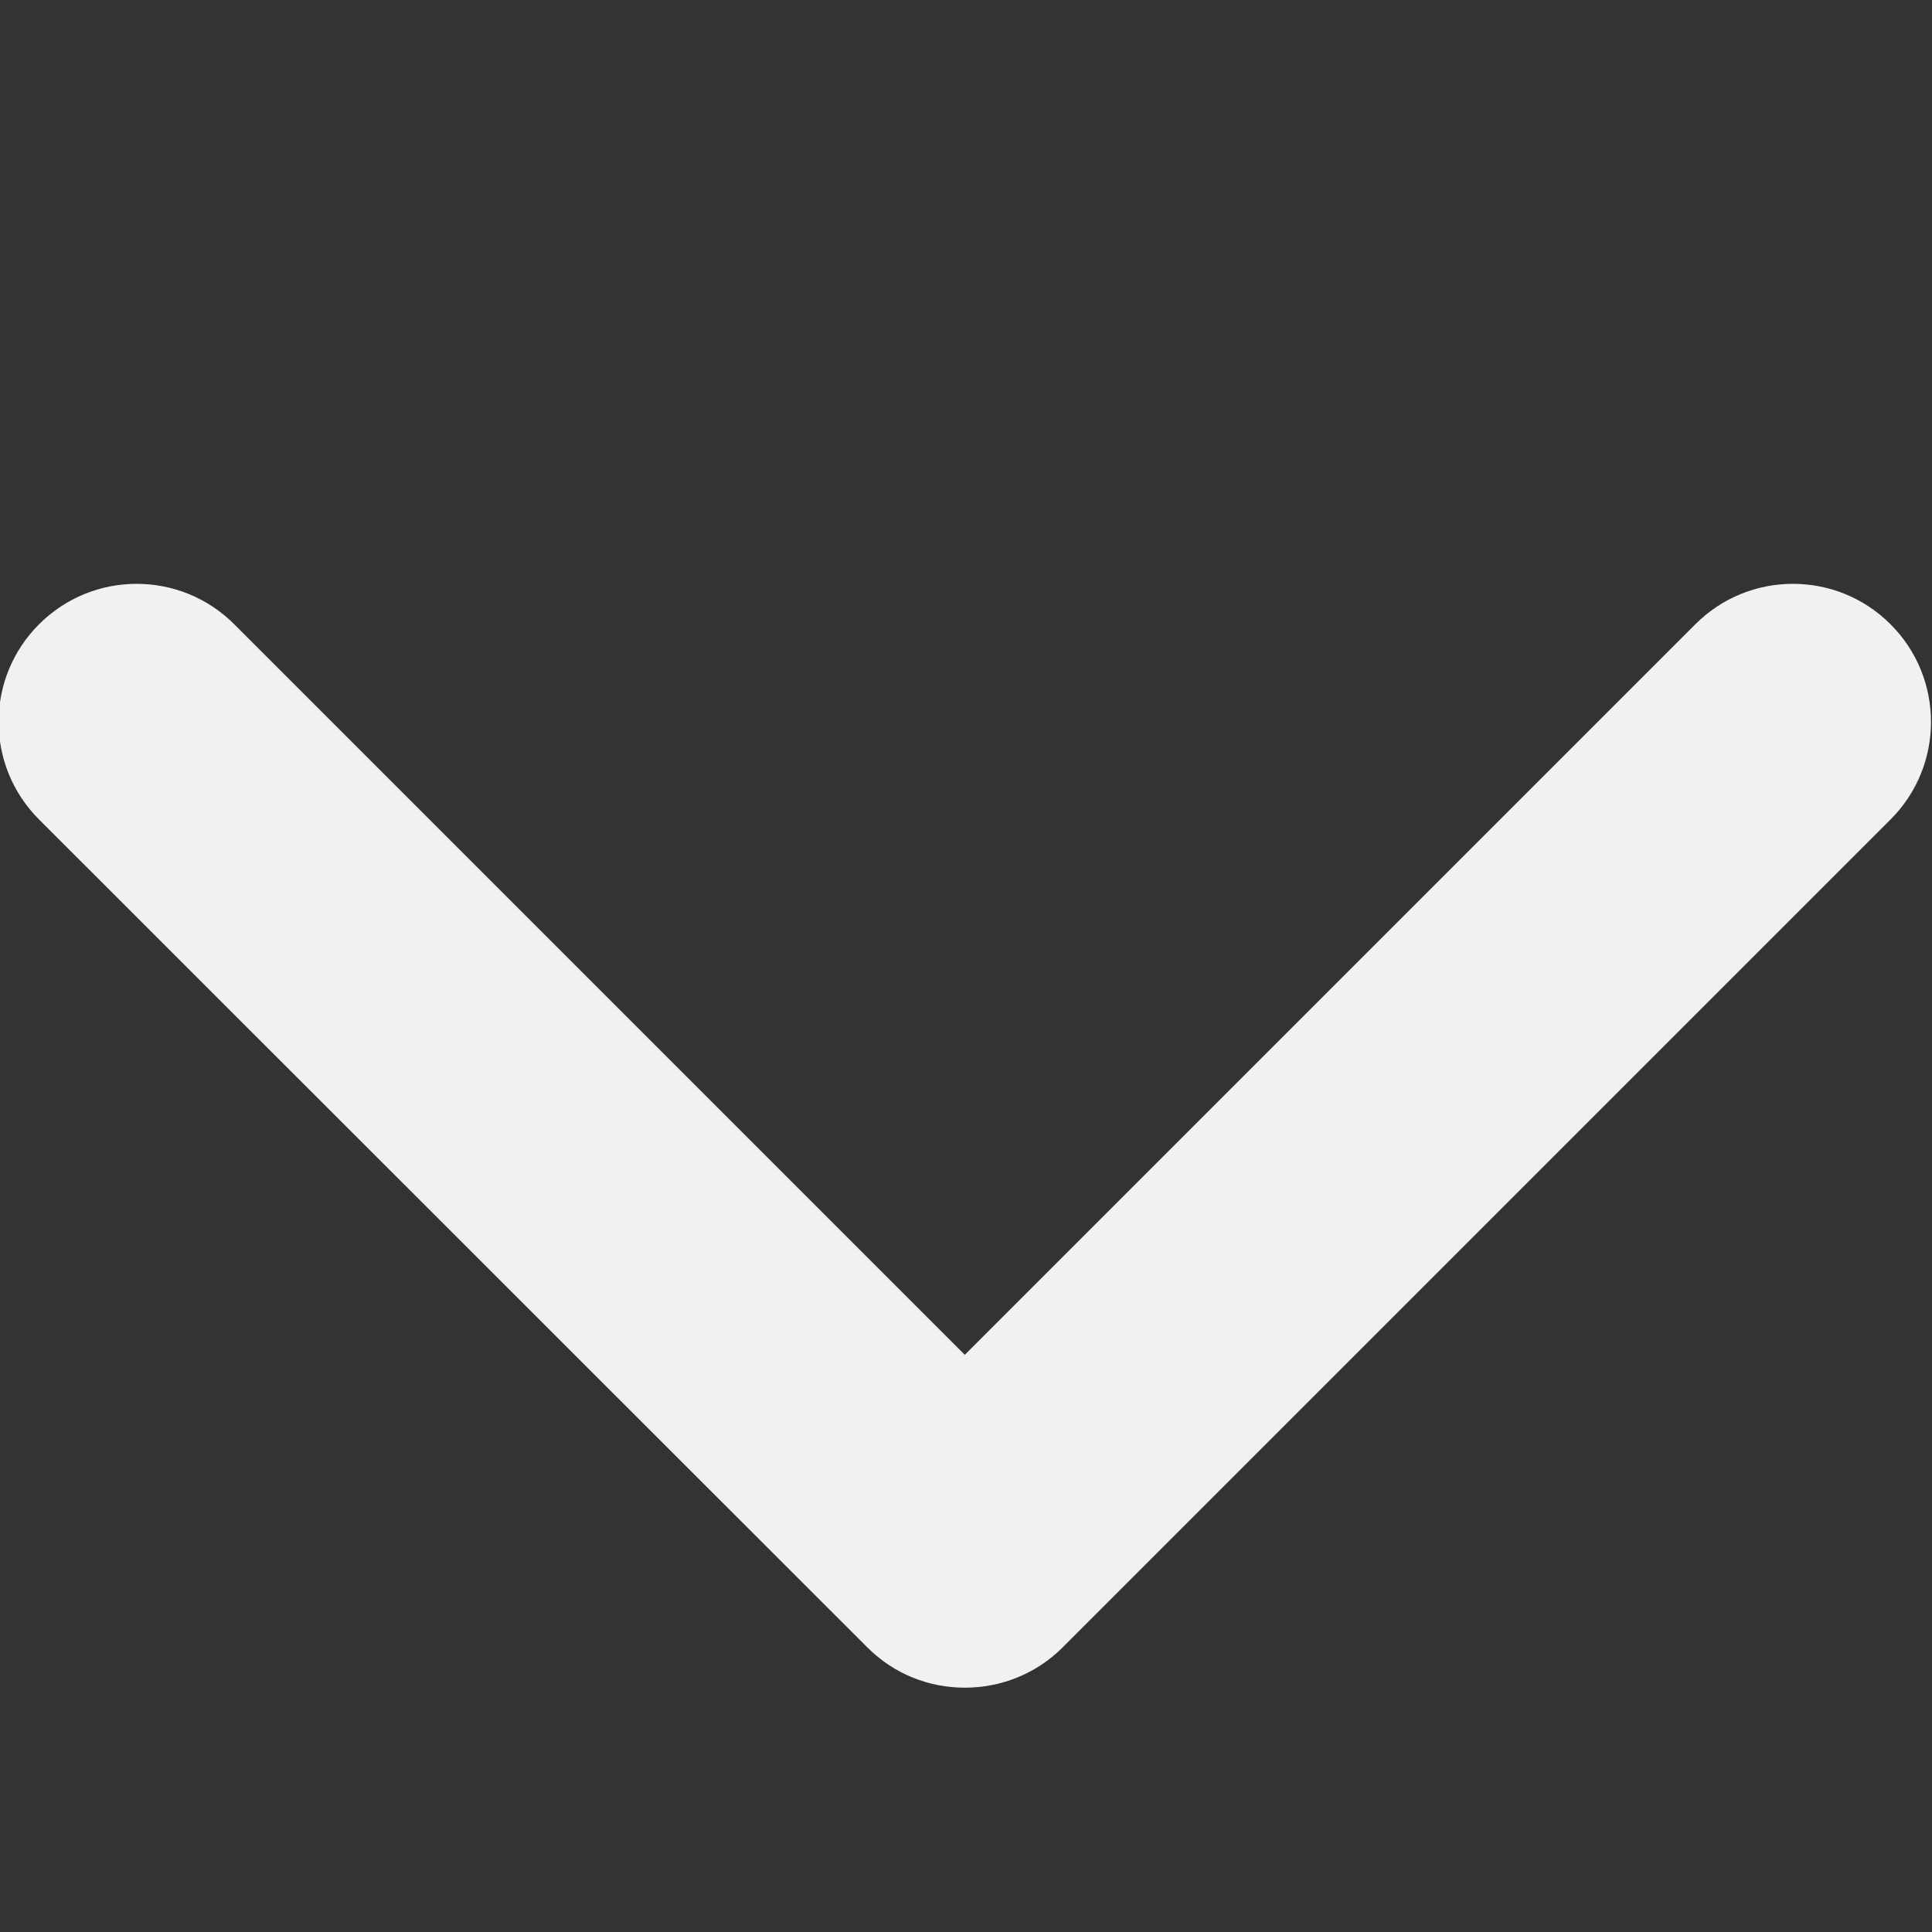 <?xml version="1.0" encoding="utf-8"?>
<svg id="Calque_1" xmlns="http://www.w3.org/2000/svg" viewBox="0 0 48 48">
    <rect x="0" y="0" width="48" height="48" fill="#333333" stroke="none"/>
    <path d="M23.97,41.93c-.88,0-1.75-.33-2.42-1L.97,20.36c-1.34-1.34-1.34-3.51,0-4.85,1.34-1.34,3.51-1.34,4.85,0l18.15,18.15,18.15-18.15c1.34-1.34,3.51-1.34,4.85,0s1.34,3.51,0,4.85l-20.57,20.57c-.67.67-1.55,1-2.43,1Z" style="fill: #f1f1f1;" />
</svg>
